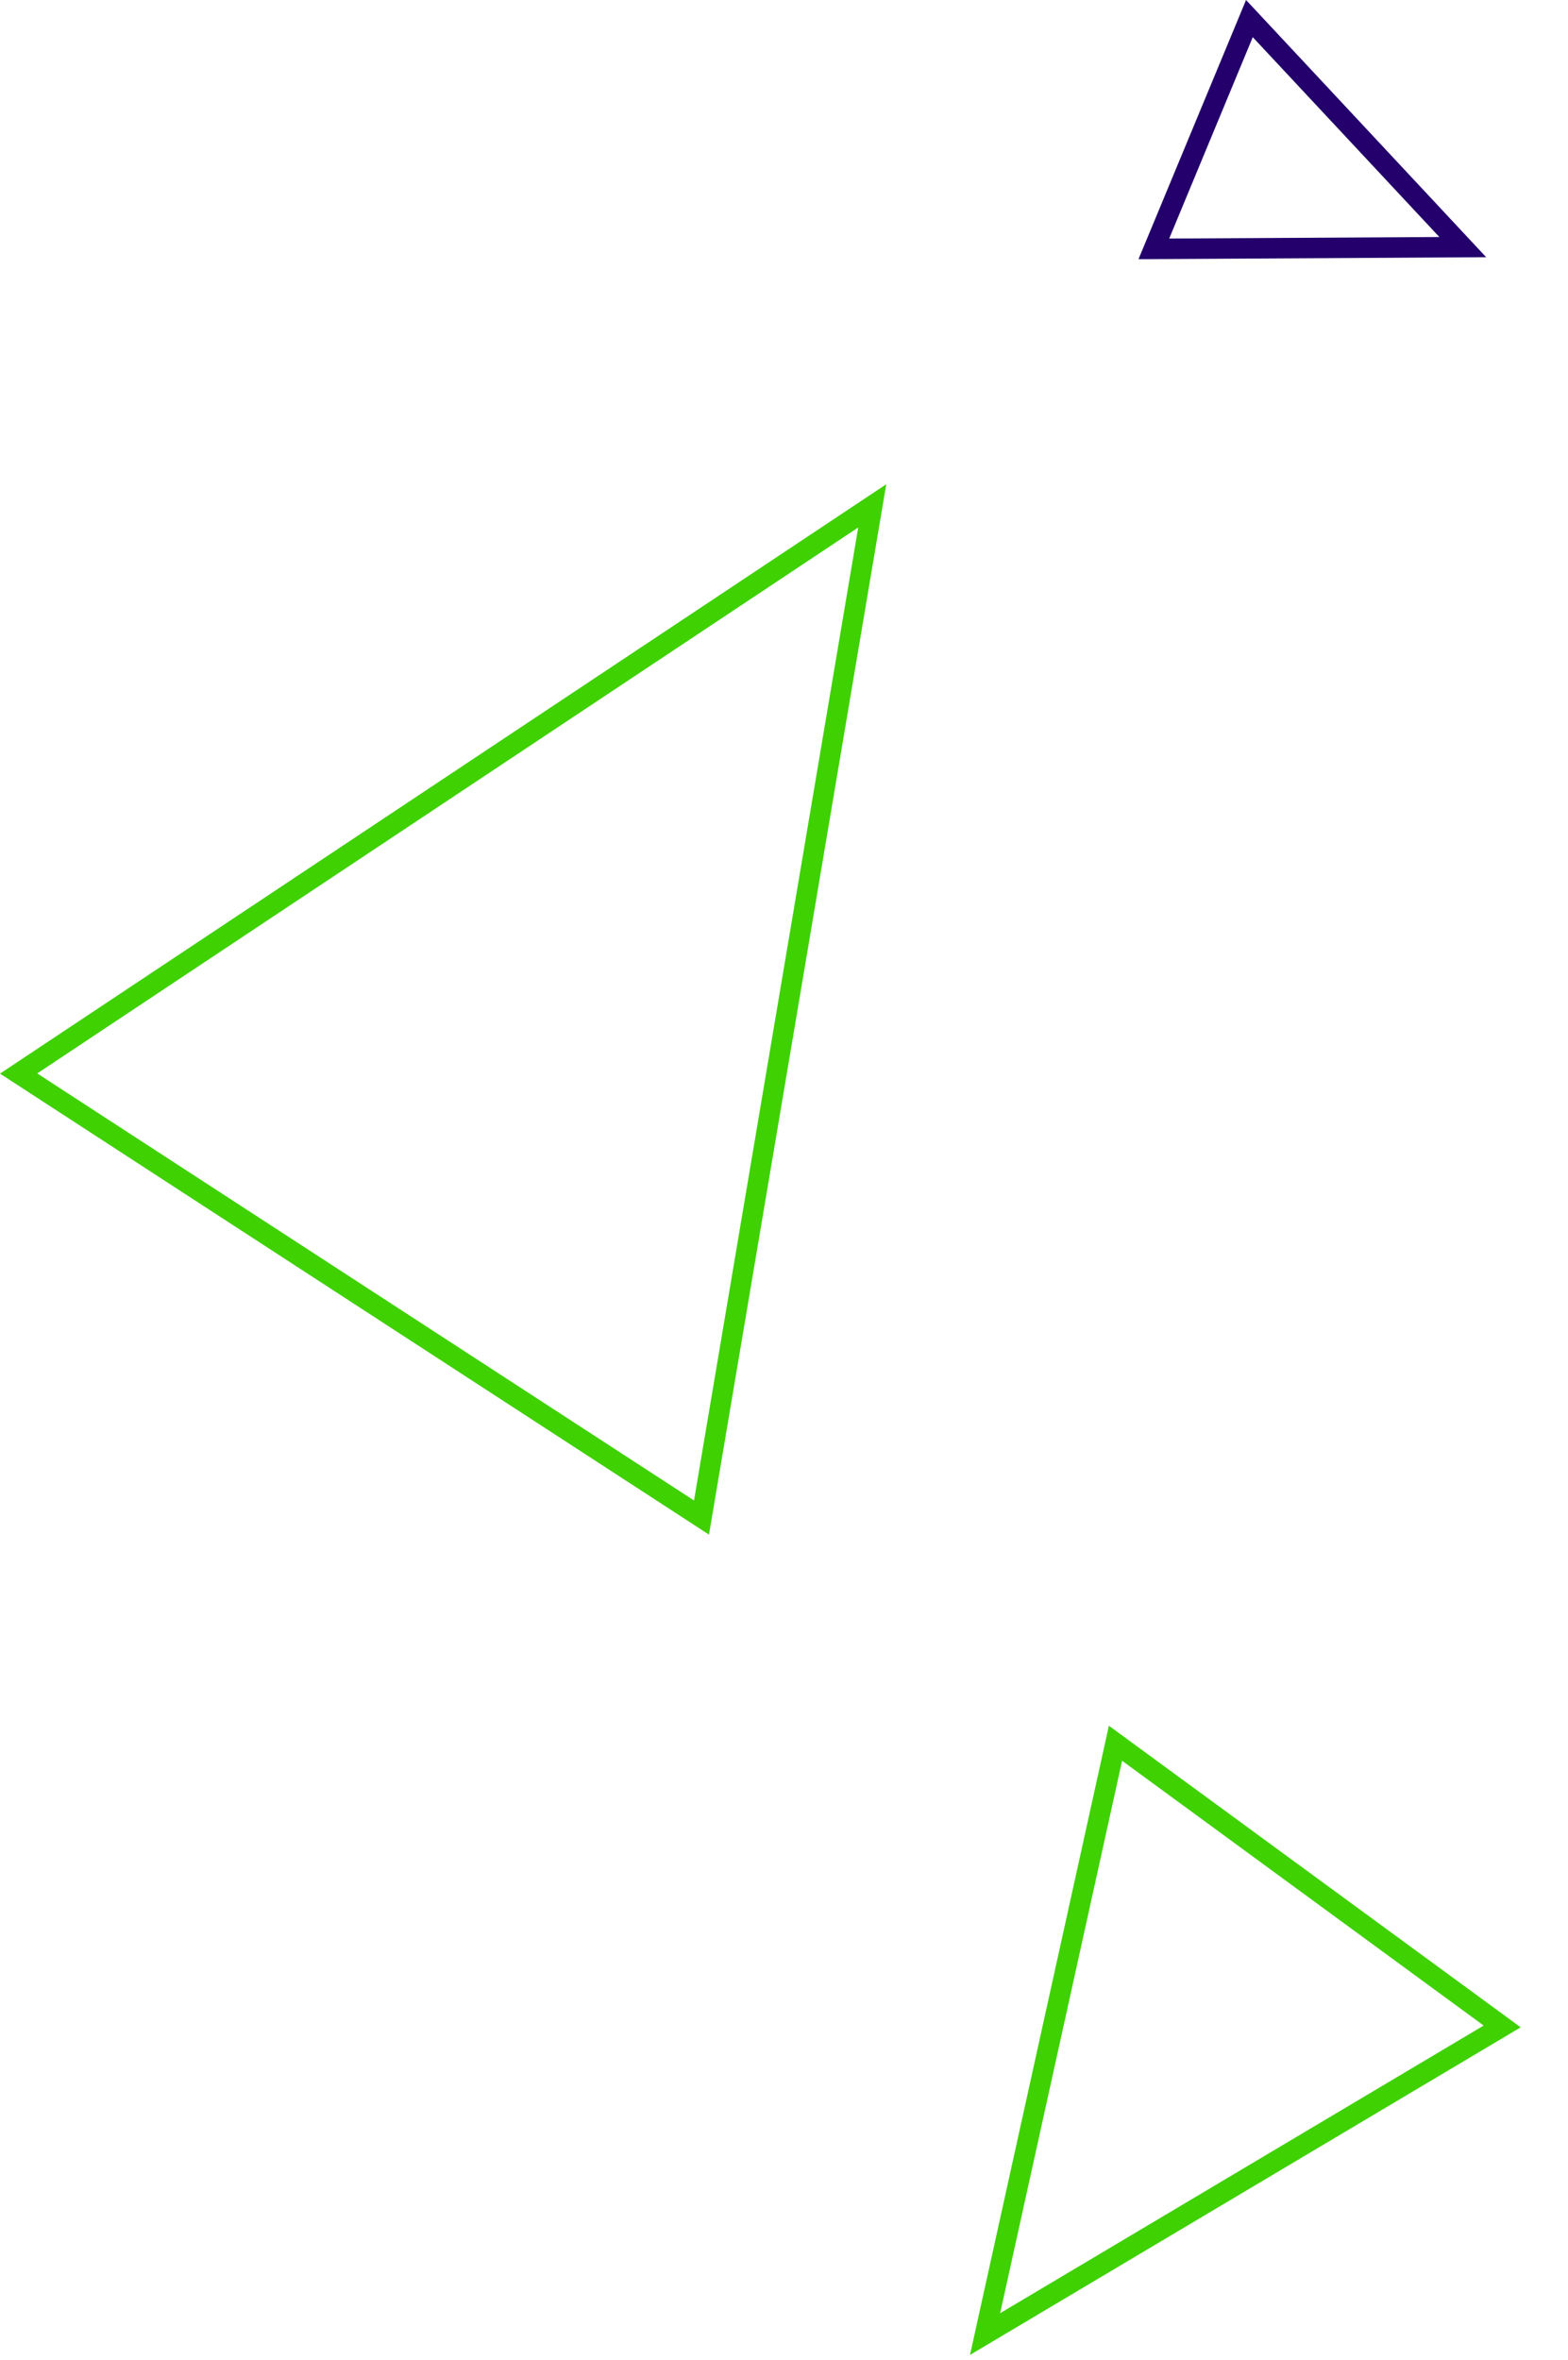 <?xml version="1.0" encoding="UTF-8"?>
<svg width="230px" height="346px" viewBox="0 0 230 346" version="1.1" xmlns="http://www.w3.org/2000/svg" xmlns:xlink="http://www.w3.org/1999/xlink">
    <title>Group 2</title>
    <g id="Design" stroke="none" stroke-width="1" fill="none" fill-rule="evenodd">
        <g id="Diverto---Service--2" transform="translate(-781, -327)" stroke-width="3">
            <g id="Group-2" transform="translate(781, 327)">
                <path d="M218.569,253.49 L181.846,334.243 L134.999,281.837 L218.569,253.49 Z" id="Triangle-Copy" stroke="#3FD102" transform="translate(176.869, 293.957) rotate(168) translate(-176.869, -293.957) "></path>
                <path d="M127.944,74.168 L102.899,222.497 L2.731,157.396 L127.944,74.168 Z" id="Triangle-Copy-3" stroke="#3FD102"></path>
                <path d="M183.268,2.725 L214.564,36.23 L169.252,36.487 L183.268,2.725 Z" id="Triangle-Copy-2" stroke="#23006B"></path>
            </g>
        </g>
    </g>
</svg>